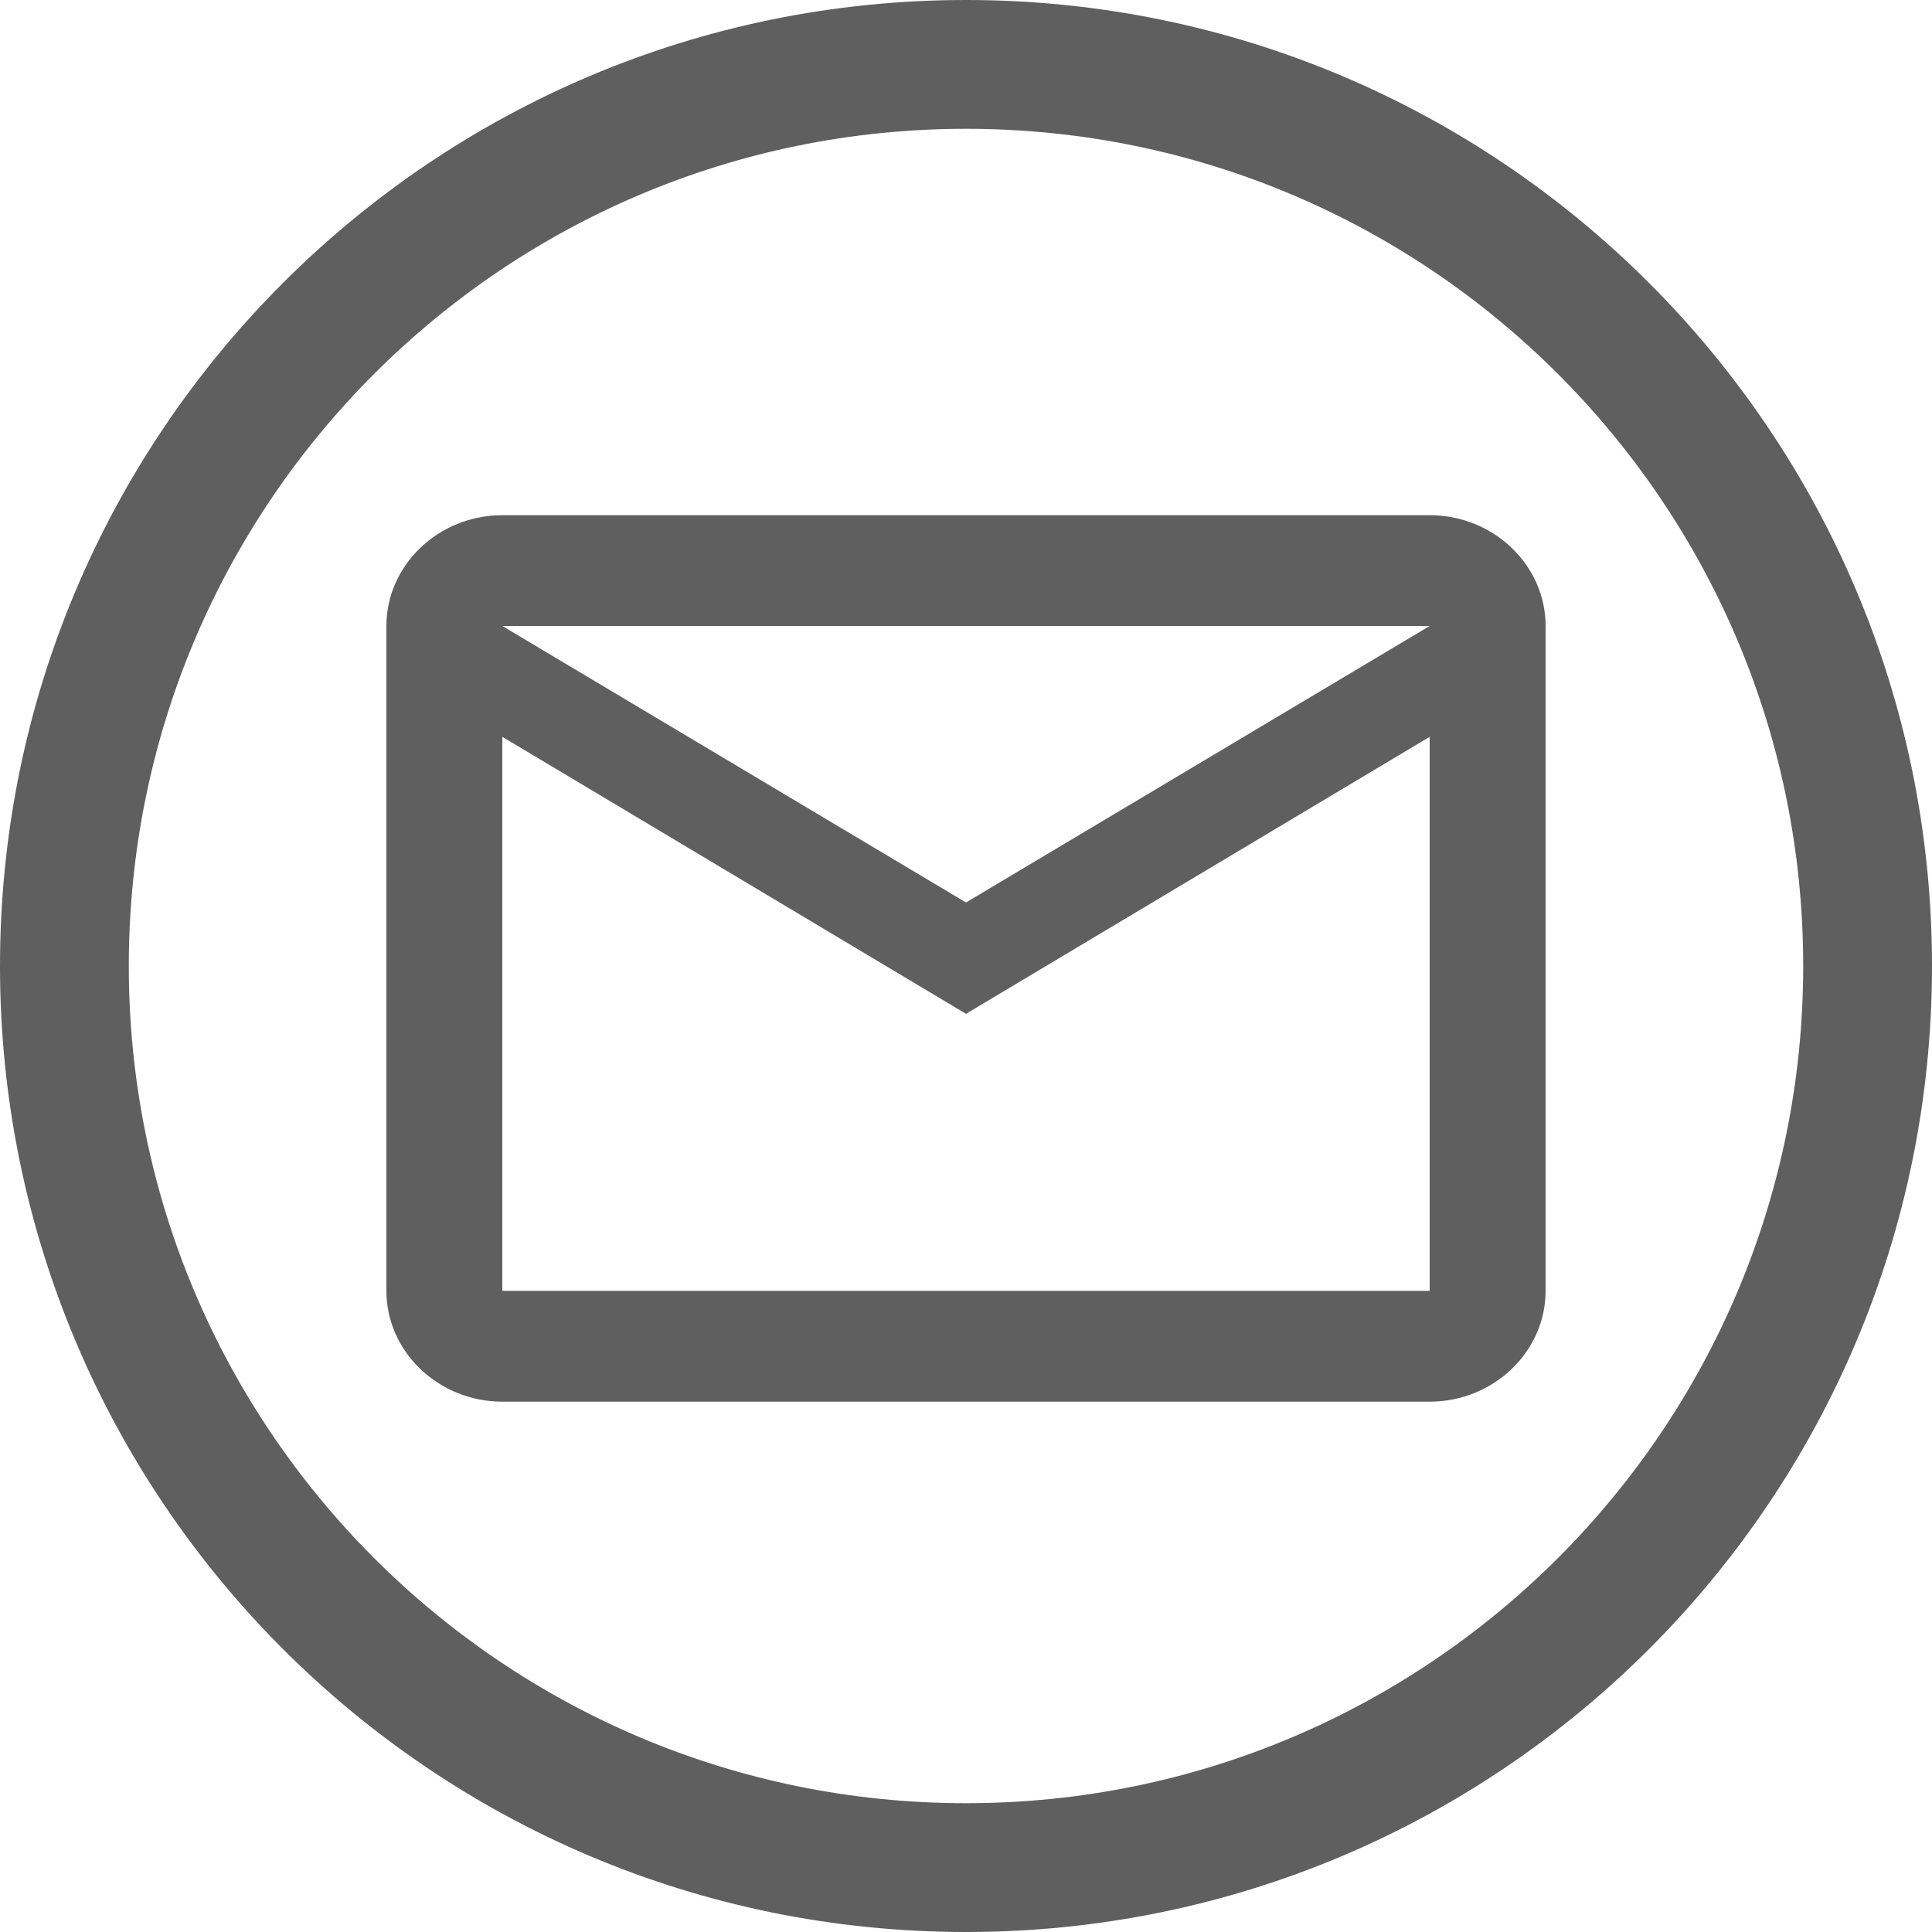 <svg xmlns="http://www.w3.org/2000/svg" width="24" height="24" viewBox="0 0 24 24">
  <path fill="#5F5F5F" fill-rule="evenodd" d="M12,0 C18.627,0 24,5.373 24,12 C24,18.627 18.627,24 12,24 C5.373,24 0,18.627 0,12 C0,5.373 5.373,0 12,0 Z M12,1.6 C6.256,1.6 1.6,6.256 1.6,12 C1.6,17.744 6.256,22.4 12,22.4 C17.744,22.4 22.4,17.744 22.4,12 C22.4,6.256 17.744,1.6 12,1.6 Z M17.76,6.4 C18.552,6.4 19.2,7.019 19.2,7.776 L19.2,7.776 L19.2,16.035 C19.2,16.792 18.552,17.412 17.76,17.412 L17.76,17.412 L6.24,17.412 C5.448,17.412 4.8,16.792 4.8,16.035 L4.8,16.035 L4.8,7.776 C4.8,7.019 5.448,6.4 6.24,6.4 L6.24,6.4 Z M17.76,9.153 L12,12.594 L6.24,9.153 L6.24,16.035 L17.76,16.035 L17.76,9.153 Z M17.76,7.776 L6.24,7.776 L12,11.211 L17.76,7.776 Z"/>
</svg>
